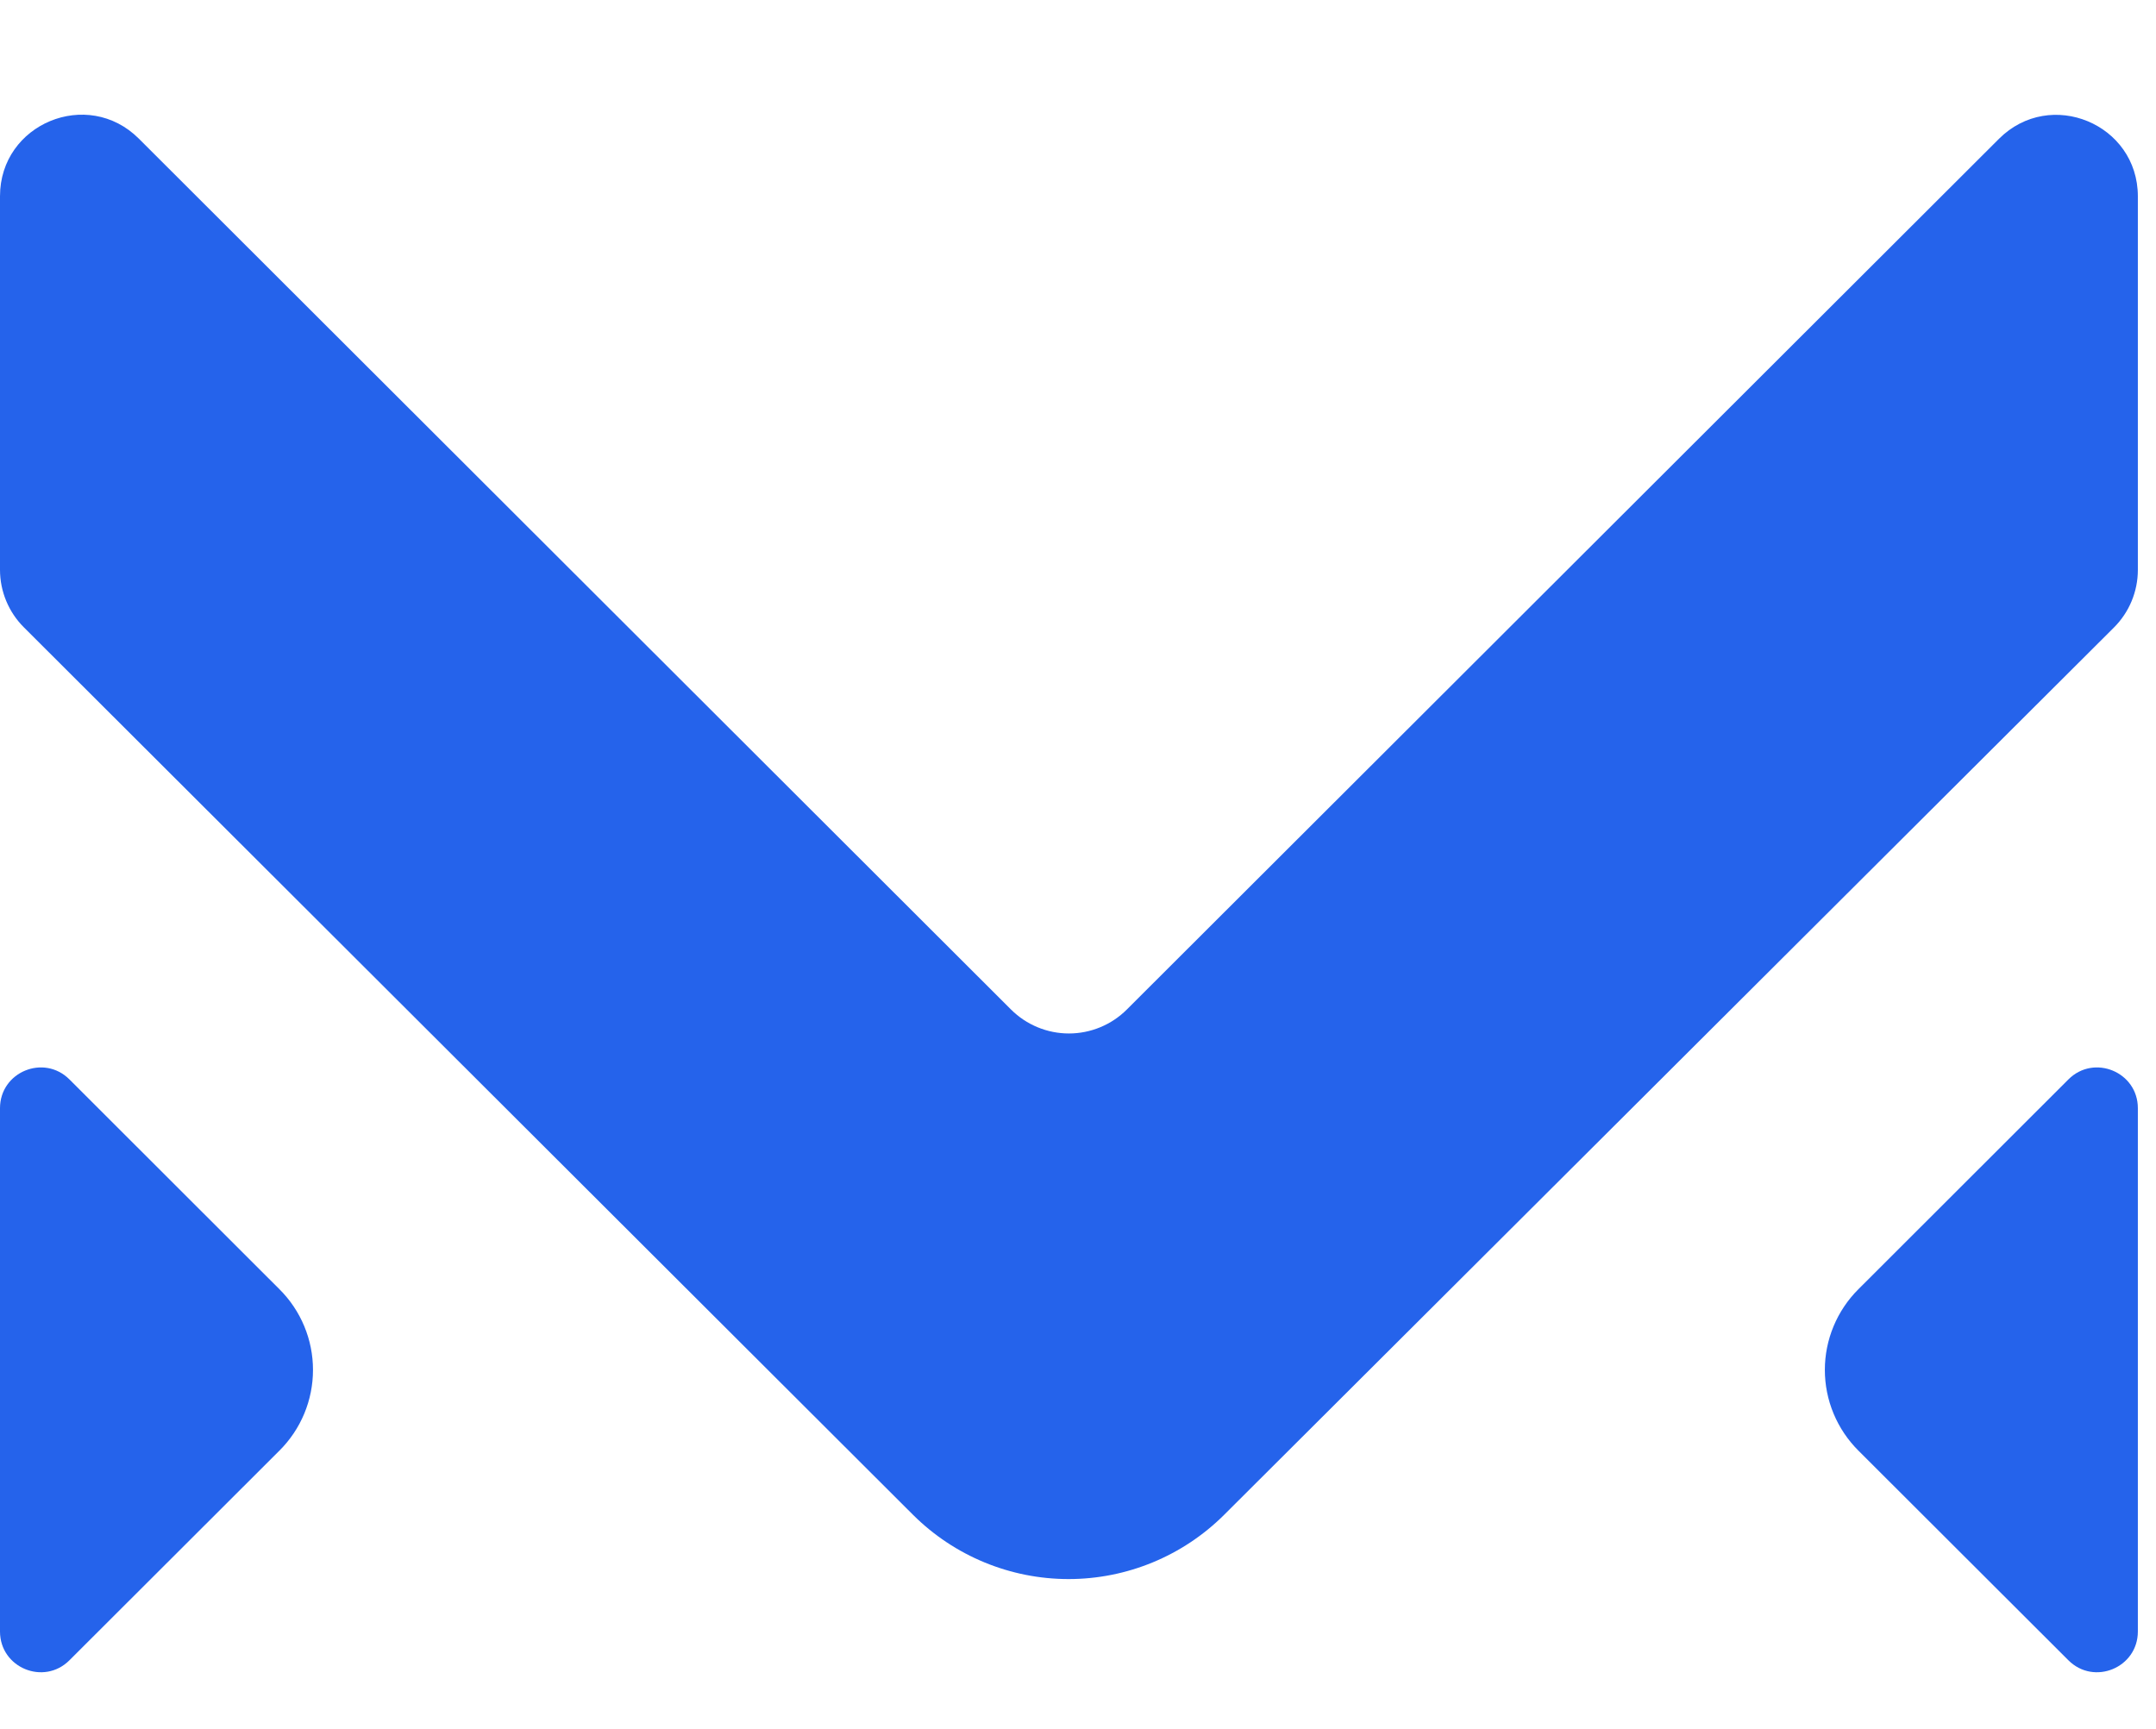 <svg width="106" height="85" viewBox="0 0 106 85" fill="none"
    xmlns="http://www.w3.org/2000/svg">
    <path d="M13.739 71.324L3.413 81.634C2.153 82.892 0 81.999 0 80.218V54.488C0 52.707 2.153 51.814 3.414 53.073L13.739 63.389C14.262 63.909 14.677 64.528 14.96 65.209C15.243 65.889 15.388 66.619 15.388 67.356C15.388 68.094 15.243 68.823 14.96 69.504C14.677 70.185 14.262 70.803 13.739 71.324Z" fill="#2563eb"/>
    <path d="M91.368 71.324L101.694 81.634C102.955 82.892 105.108 81.999 105.108 80.218V54.488C105.108 52.707 102.954 51.814 101.694 53.073L91.368 63.389C90.846 63.909 90.431 64.528 90.148 65.209C89.865 65.889 89.719 66.619 89.719 67.356C89.719 68.094 89.865 68.823 90.148 69.504C90.431 70.185 90.846 70.803 91.368 71.324Z" fill="#2563eb"/>
    <path d="M49.709 49.639L6.826 6.817C4.306 4.3 0 6.085 0 9.647V28.014C0 29.076 0.422 30.095 1.174 30.845L44.895 74.487C46.924 76.506 49.672 77.64 52.537 77.64C55.402 77.64 58.15 76.506 60.179 74.487L103.932 30.854C104.685 30.103 105.108 29.084 105.108 28.021V9.654C105.108 6.092 100.802 4.307 98.281 6.824L55.398 49.639C54.644 50.391 53.62 50.814 52.554 50.814C51.487 50.814 50.464 50.391 49.709 49.639Z" fill="#2563eb"/>
</svg>

